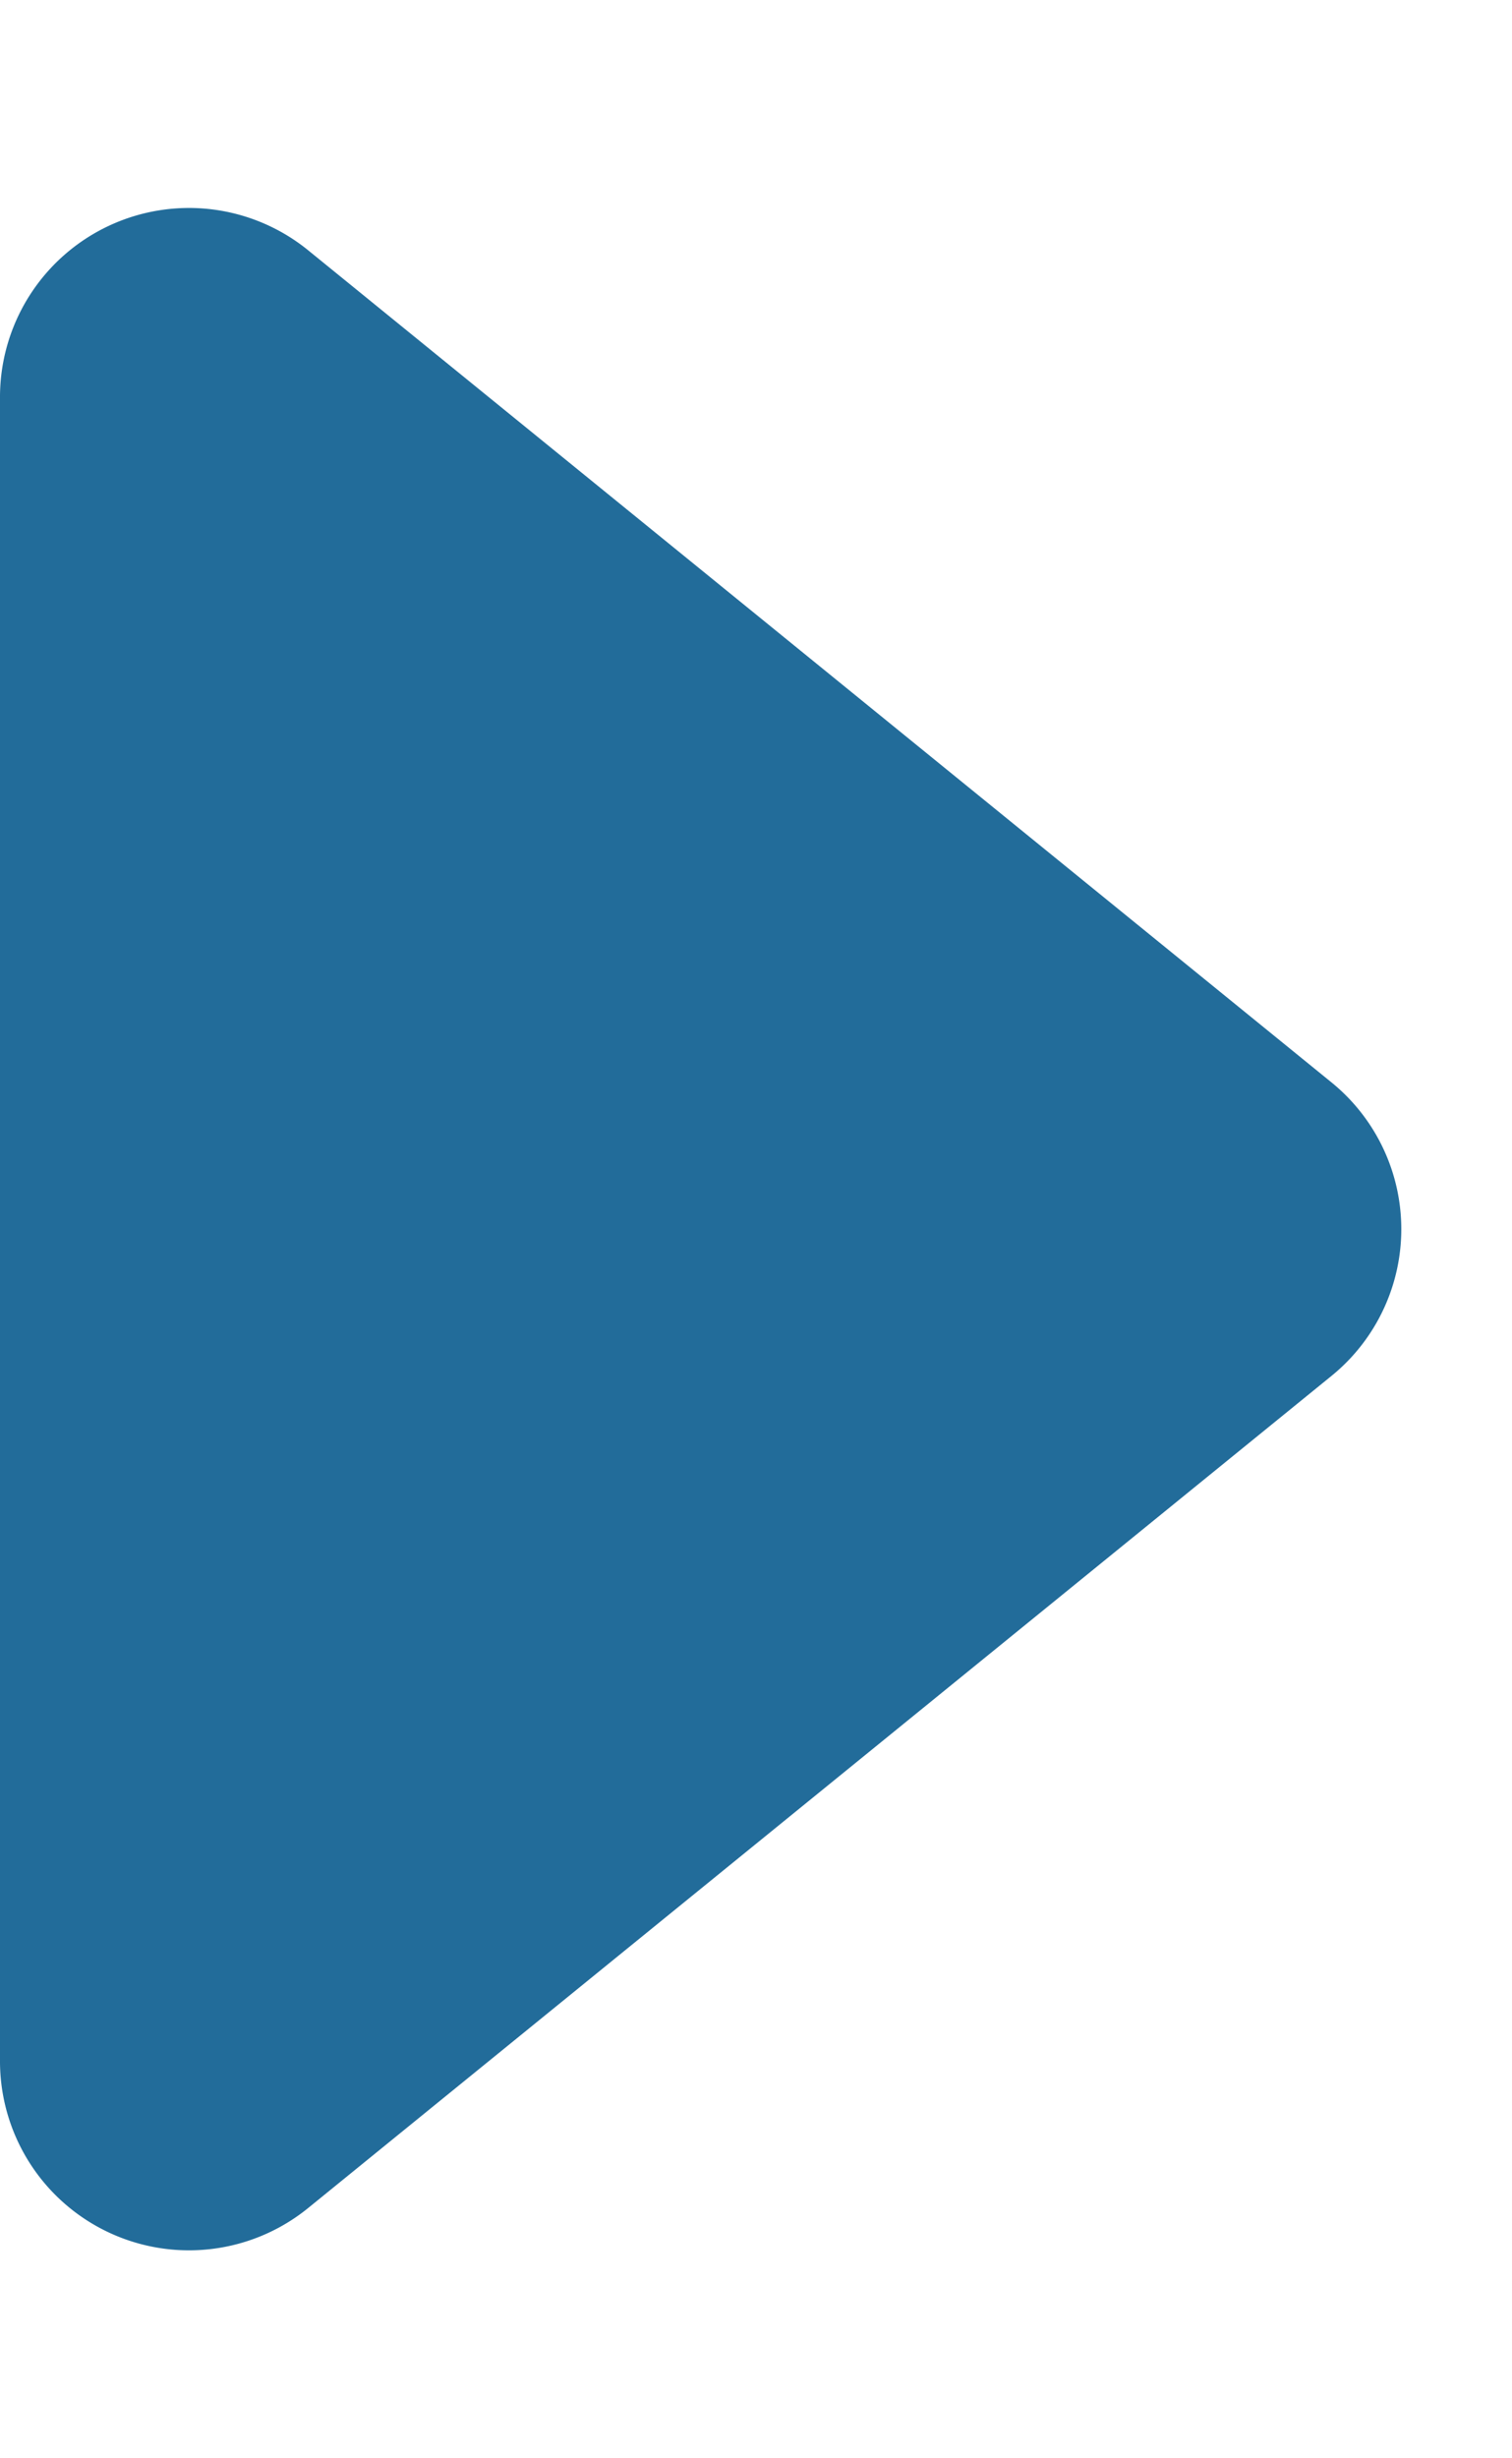 <svg xmlns="http://www.w3.org/2000/svg" width="8" height="13" viewBox="0 0 8 13">
  <path id="多角形_1" data-name="多角形 1" d="M5.724.955a1,1,0,0,1,1.552,0l4.4,5.414A1,1,0,0,1,10.9,8H2.1a1,1,0,0,1-.776-1.631Z" transform="translate(8) rotate(90)" fill="#226c9a"/>
</svg>

